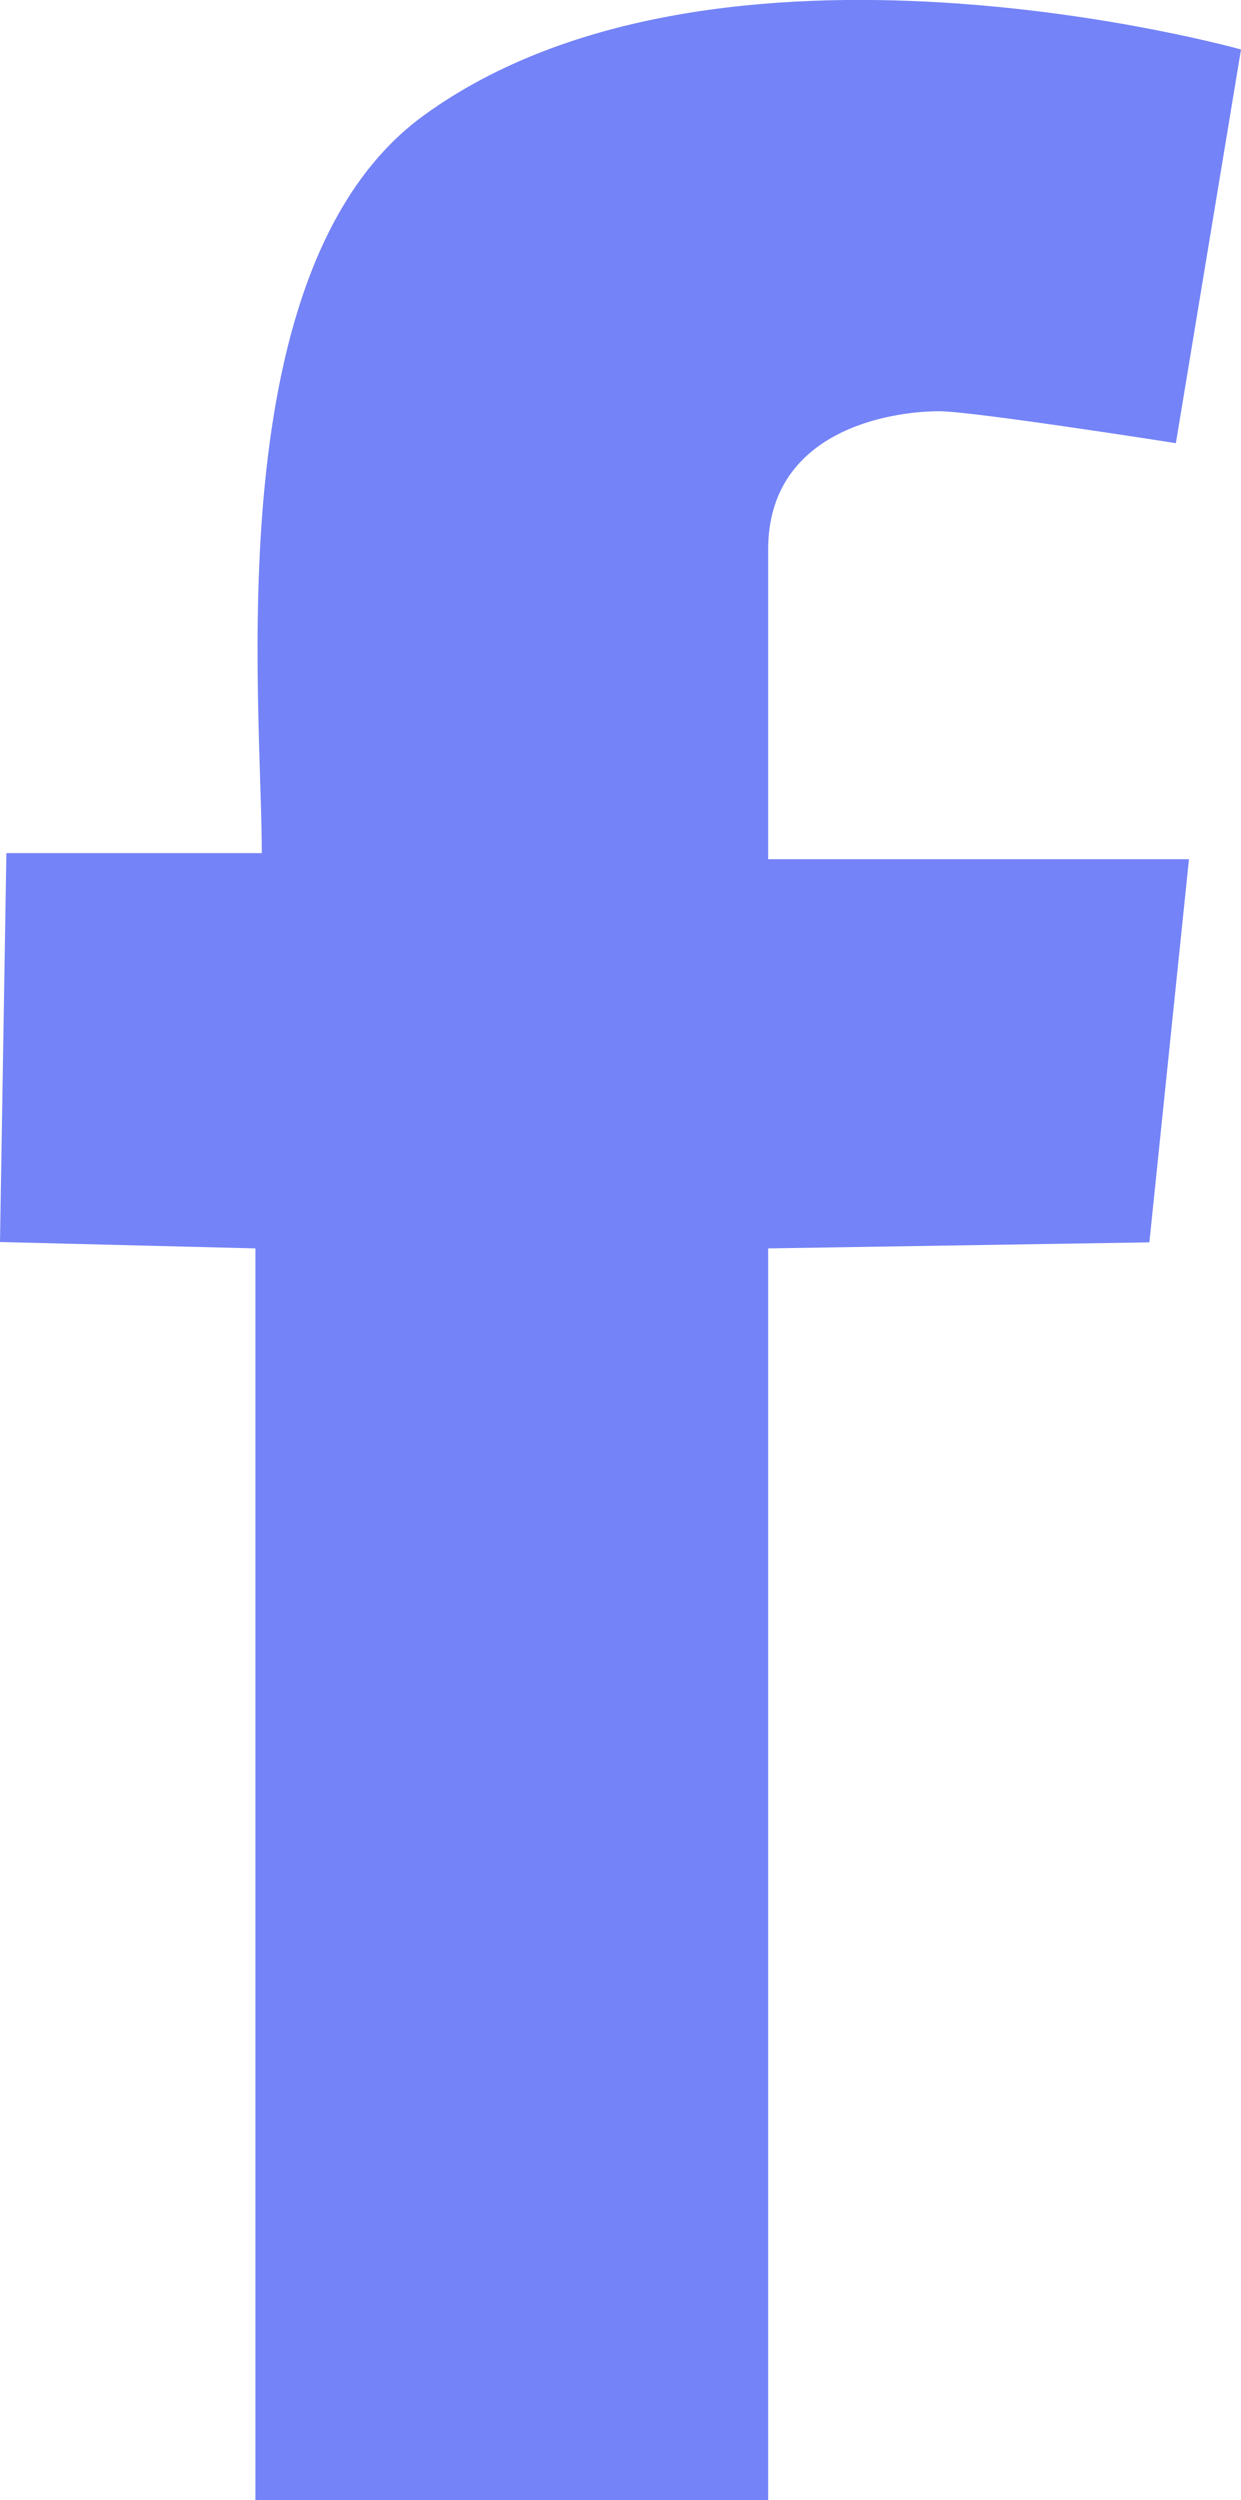 <?xml version="1.0" encoding="UTF-8"?><svg id="Layer_2" xmlns="http://www.w3.org/2000/svg" viewBox="0 0 38.87 78.3"><defs><style>.cls-1{fill:#7483f7;stroke-width:0px;}</style></defs><g id="_ÎÓÈ_1"><path class="cls-1" d="m37.24,26.91l-1.24,12-11.94.19v39.2H8v-39.2l-8-.2.2-12.18h8c0-4.81-1.43-18.39,5.08-23.11,9.19-6.67,25.59-2.06,25.59-2.06l-2.04,12.33s-6.36-1-7.41-1c-1.58,0-5.36.62-5.36,4.33v9.7h13.18Z"/></g></svg>